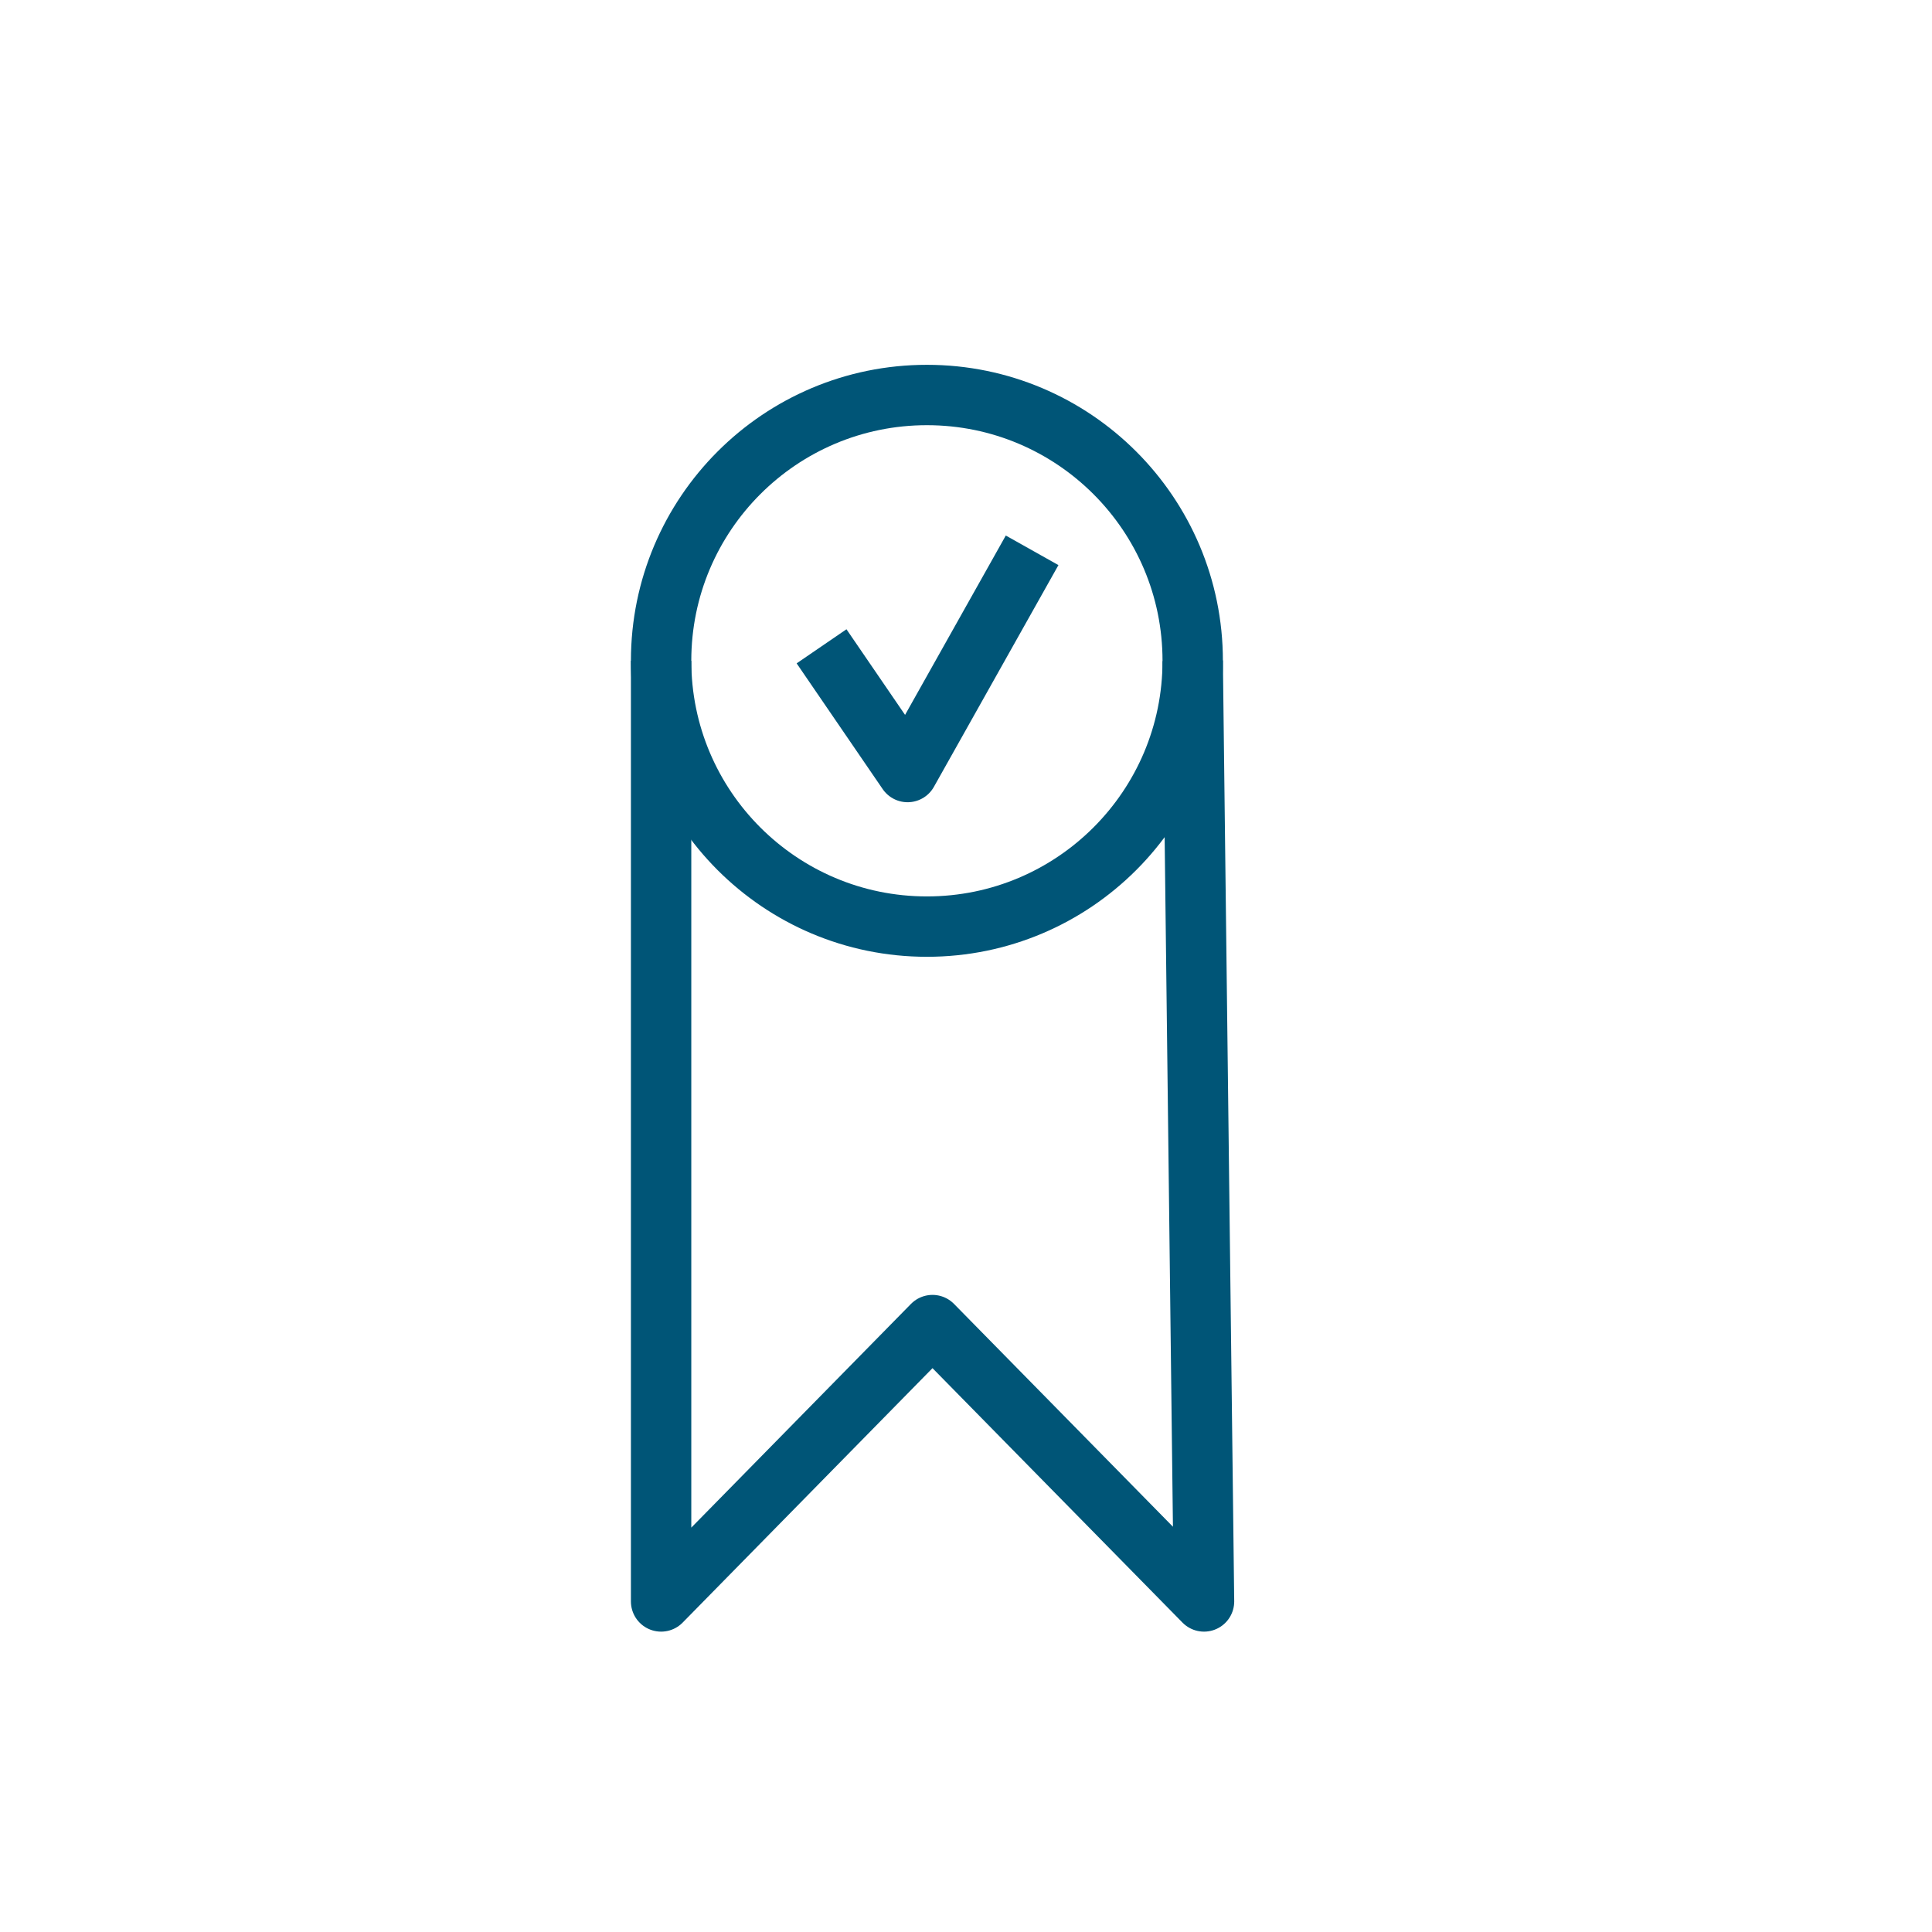 <?xml version="1.0" encoding="UTF-8"?>
<svg xmlns="http://www.w3.org/2000/svg" id="Ebene_1" data-name="Ebene 1" viewBox="0 0 128 128">
  <defs>
    <style>.cls-1,.cls-2{fill:none;stroke:#057;stroke-linejoin:round;stroke-width:4px;}.cls-2{stroke-linecap:square;}</style>
  </defs>
  <title>icon-quality</title>
  <polyline class="cls-1" points="68.38 36.46 60.13 51.15 54.43 42.82"></polyline>
  <circle class="cls-2" cx="61.41" cy="43.78" r="17.61"></circle>
  <polyline class="cls-1" points="43.8 43.78 43.8 106.1 61.78 87.79 79.77 106.1 79.02 43.78"></polyline>
</svg>
